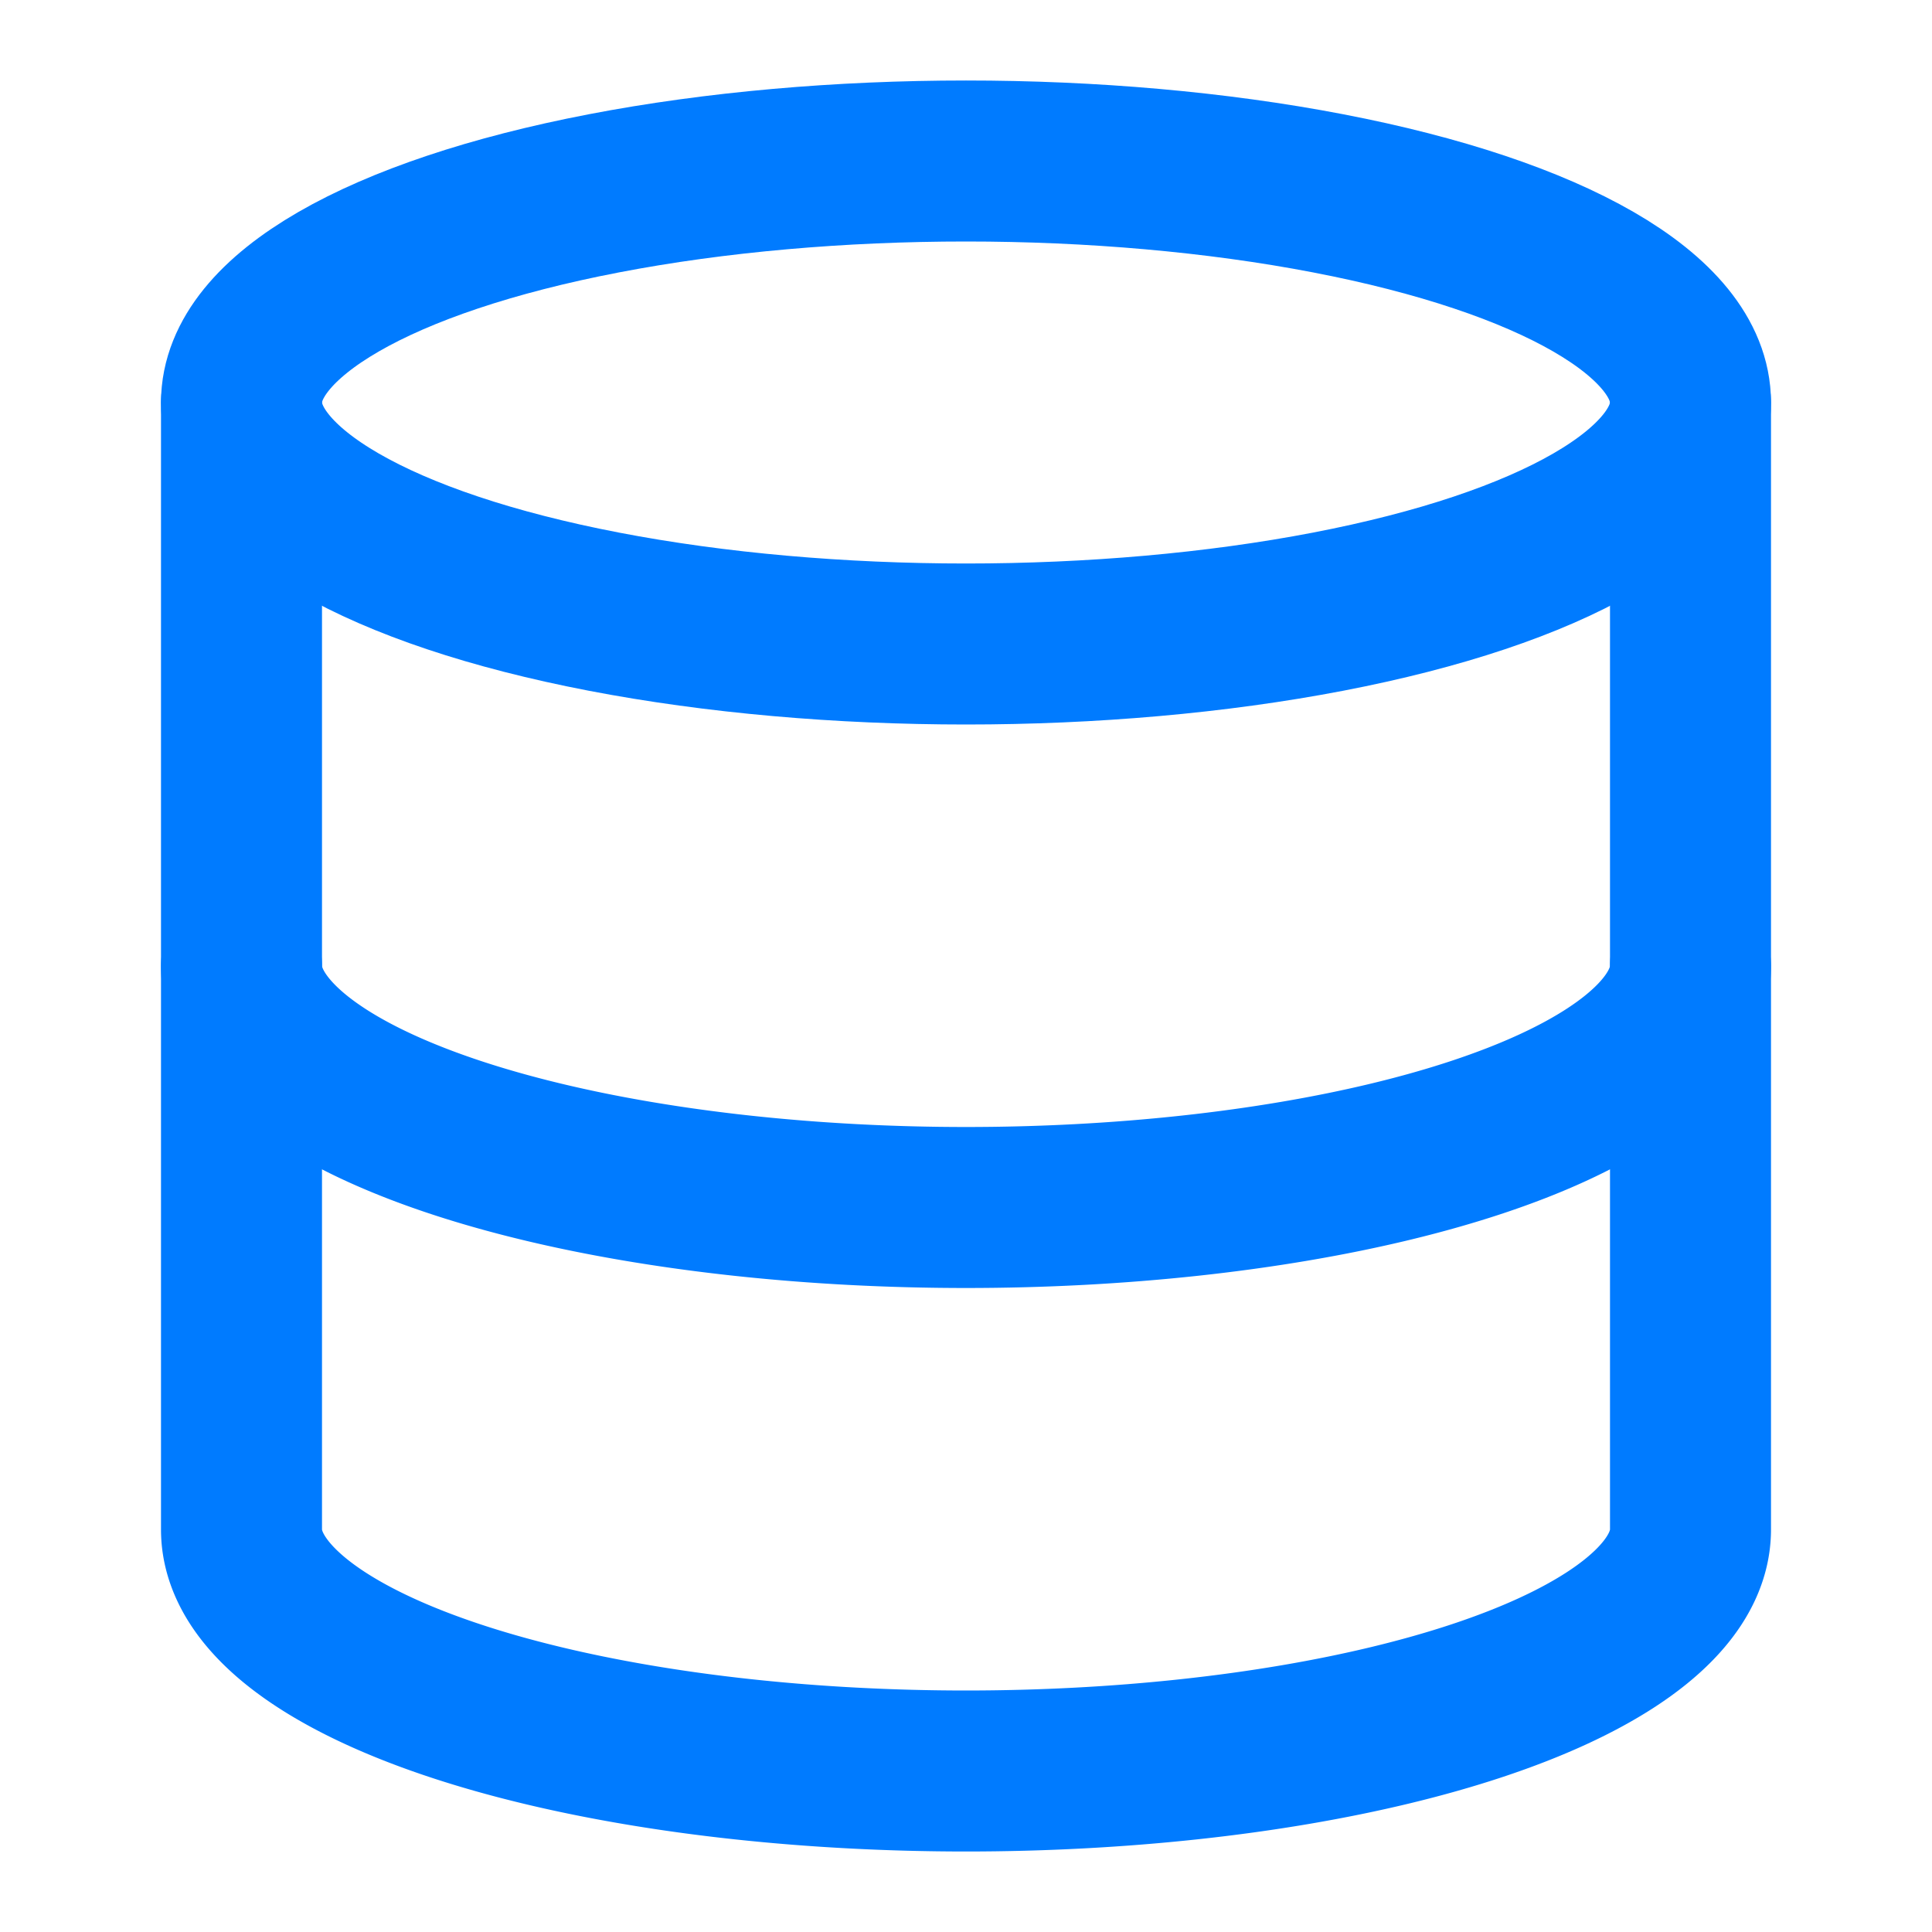 <svg xmlns="http://www.w3.org/2000/svg" width="24" height="24" viewBox="0 0 24 24" fill="none" stroke="rgb(0, 123, 255)" stroke-width="2" stroke-linecap="round" stroke-linejoin="round" class="lucide lucide-database w-10 h-10">
    <ellipse cx="12" cy="5" rx="9" ry="3"></ellipse>
    <path d="M3 5V19A9 3 0 0 0 21 19V5"></path>
    <path d="M3 12A9 3 0 0 0 21 12"></path>
</svg>